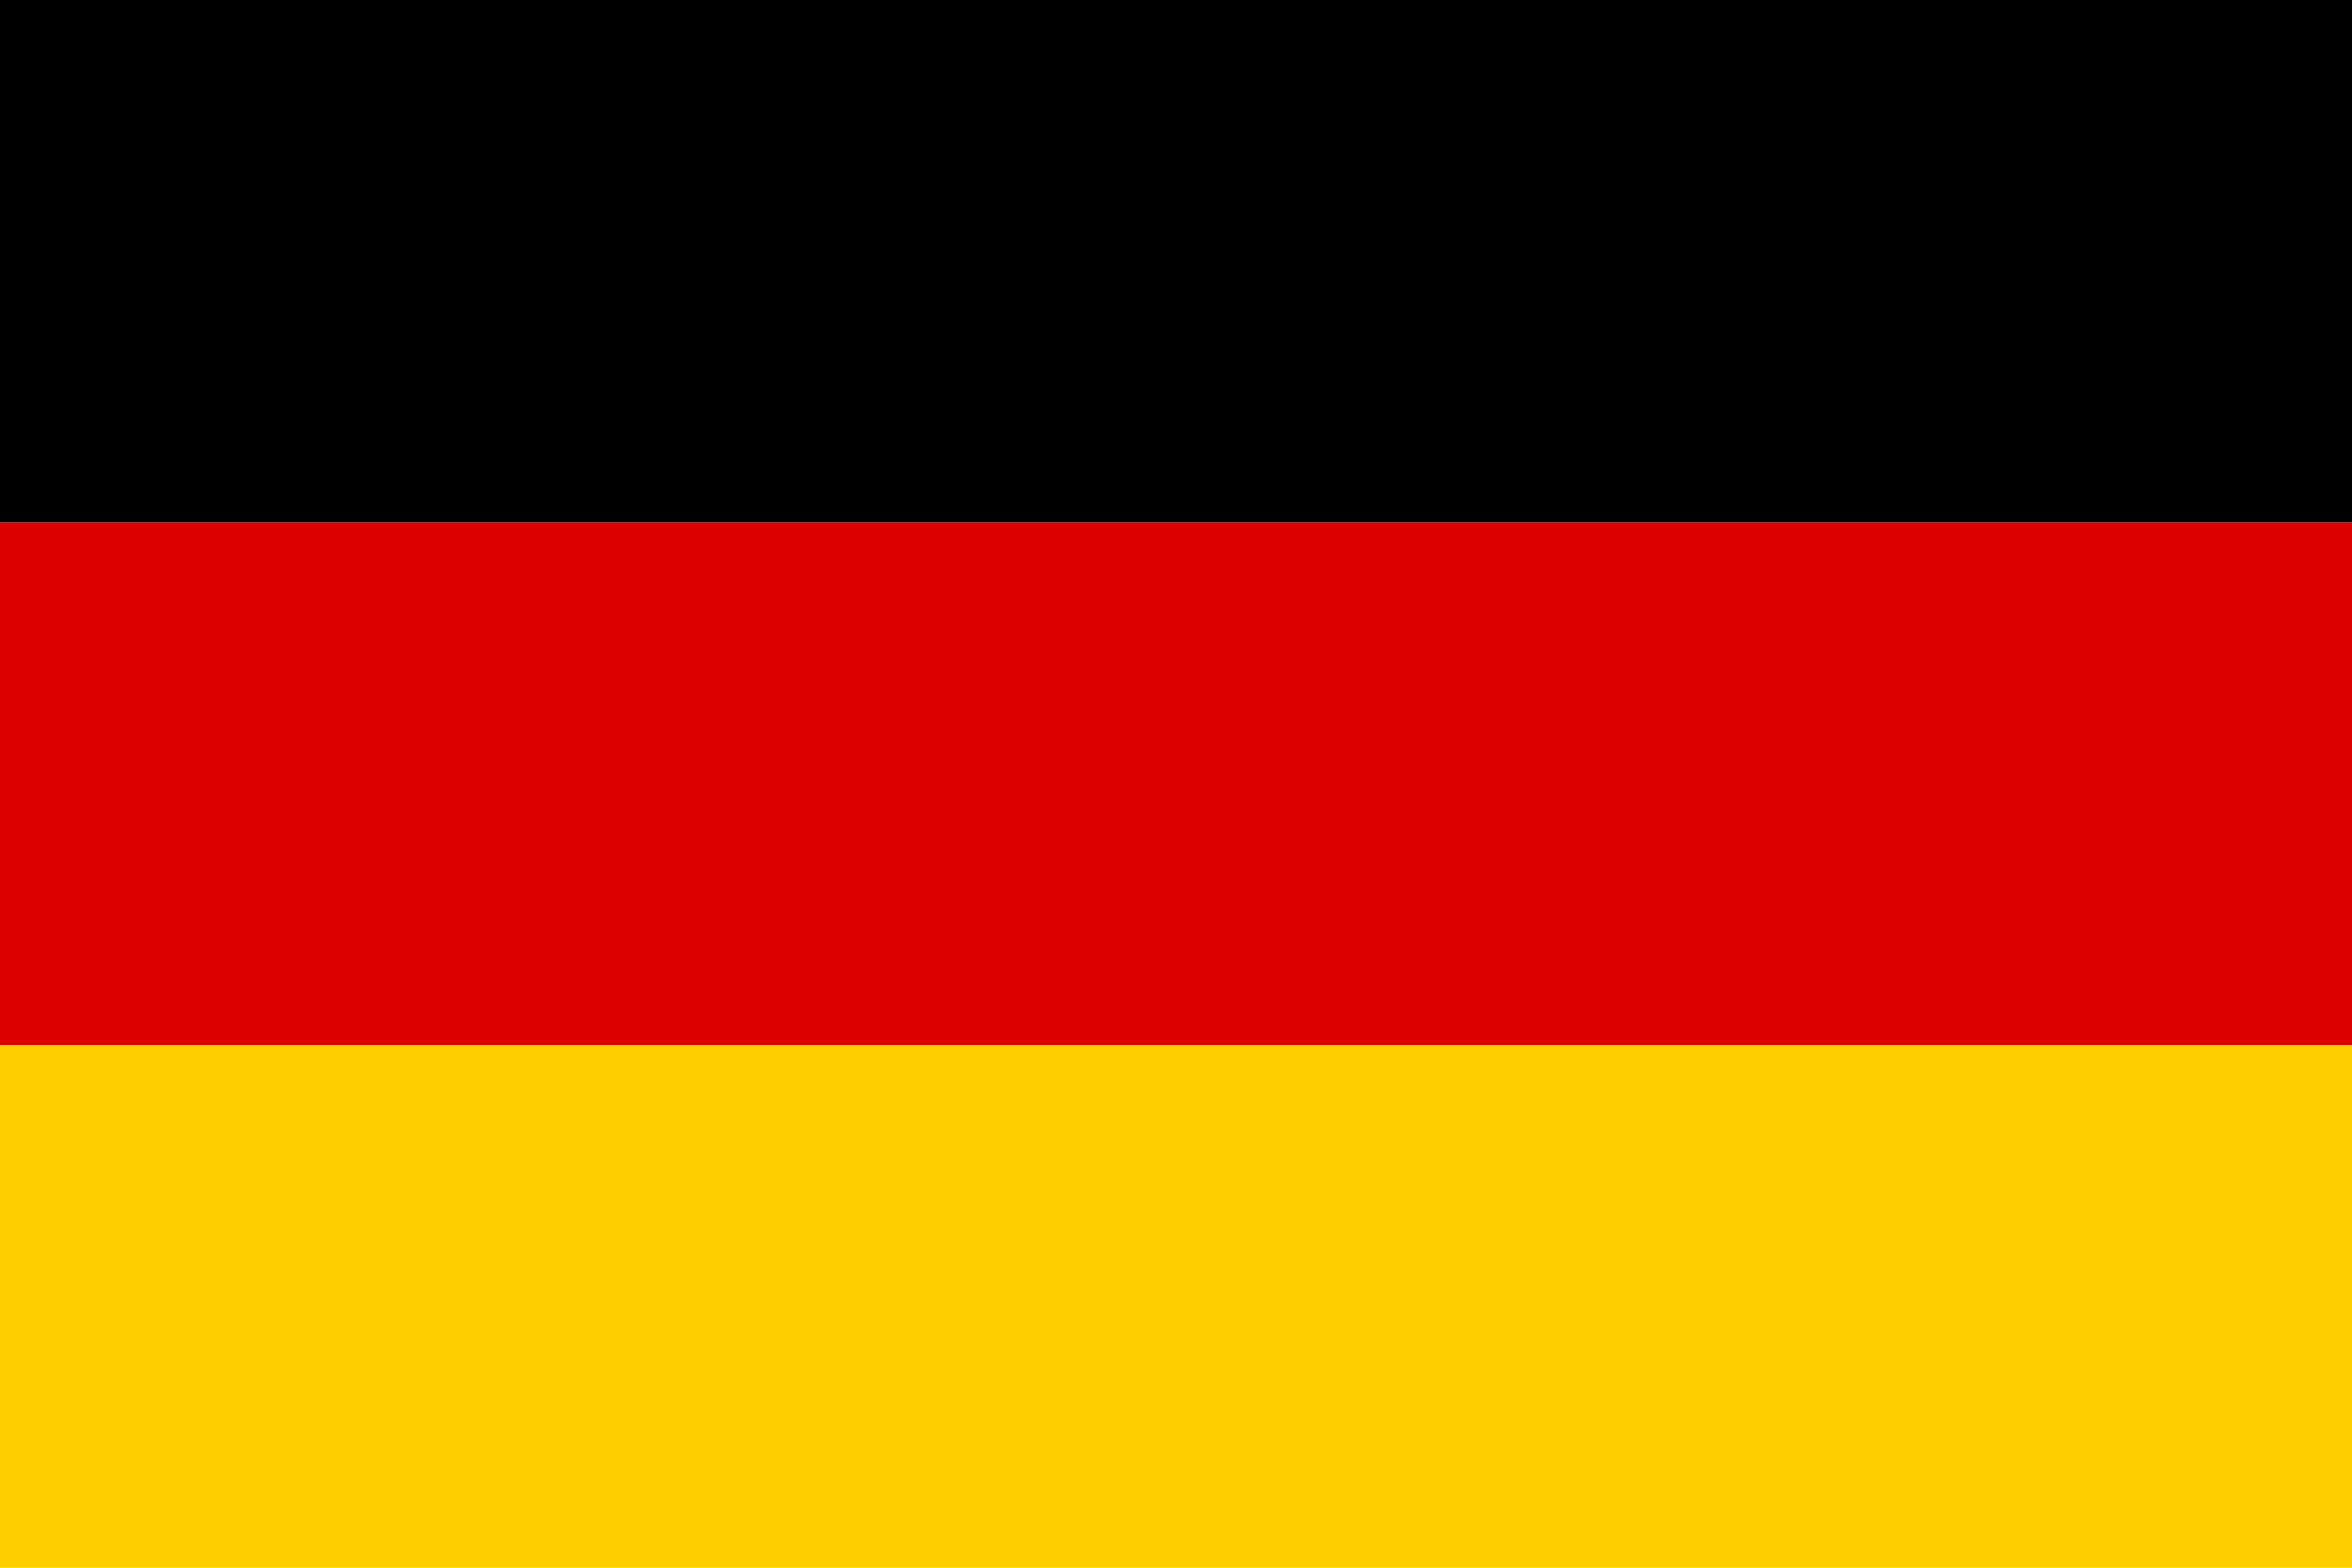 <svg xmlns="http://www.w3.org/2000/svg" viewBox="0 0 60 40">
  <rect width="60" height="13.333" y="0" fill="#000"/>
  <rect width="60" height="13.333" y="13.333" fill="#DD0000"/>
  <rect width="60" height="13.333" y="26.667" fill="#FFCE00"/>
</svg>
